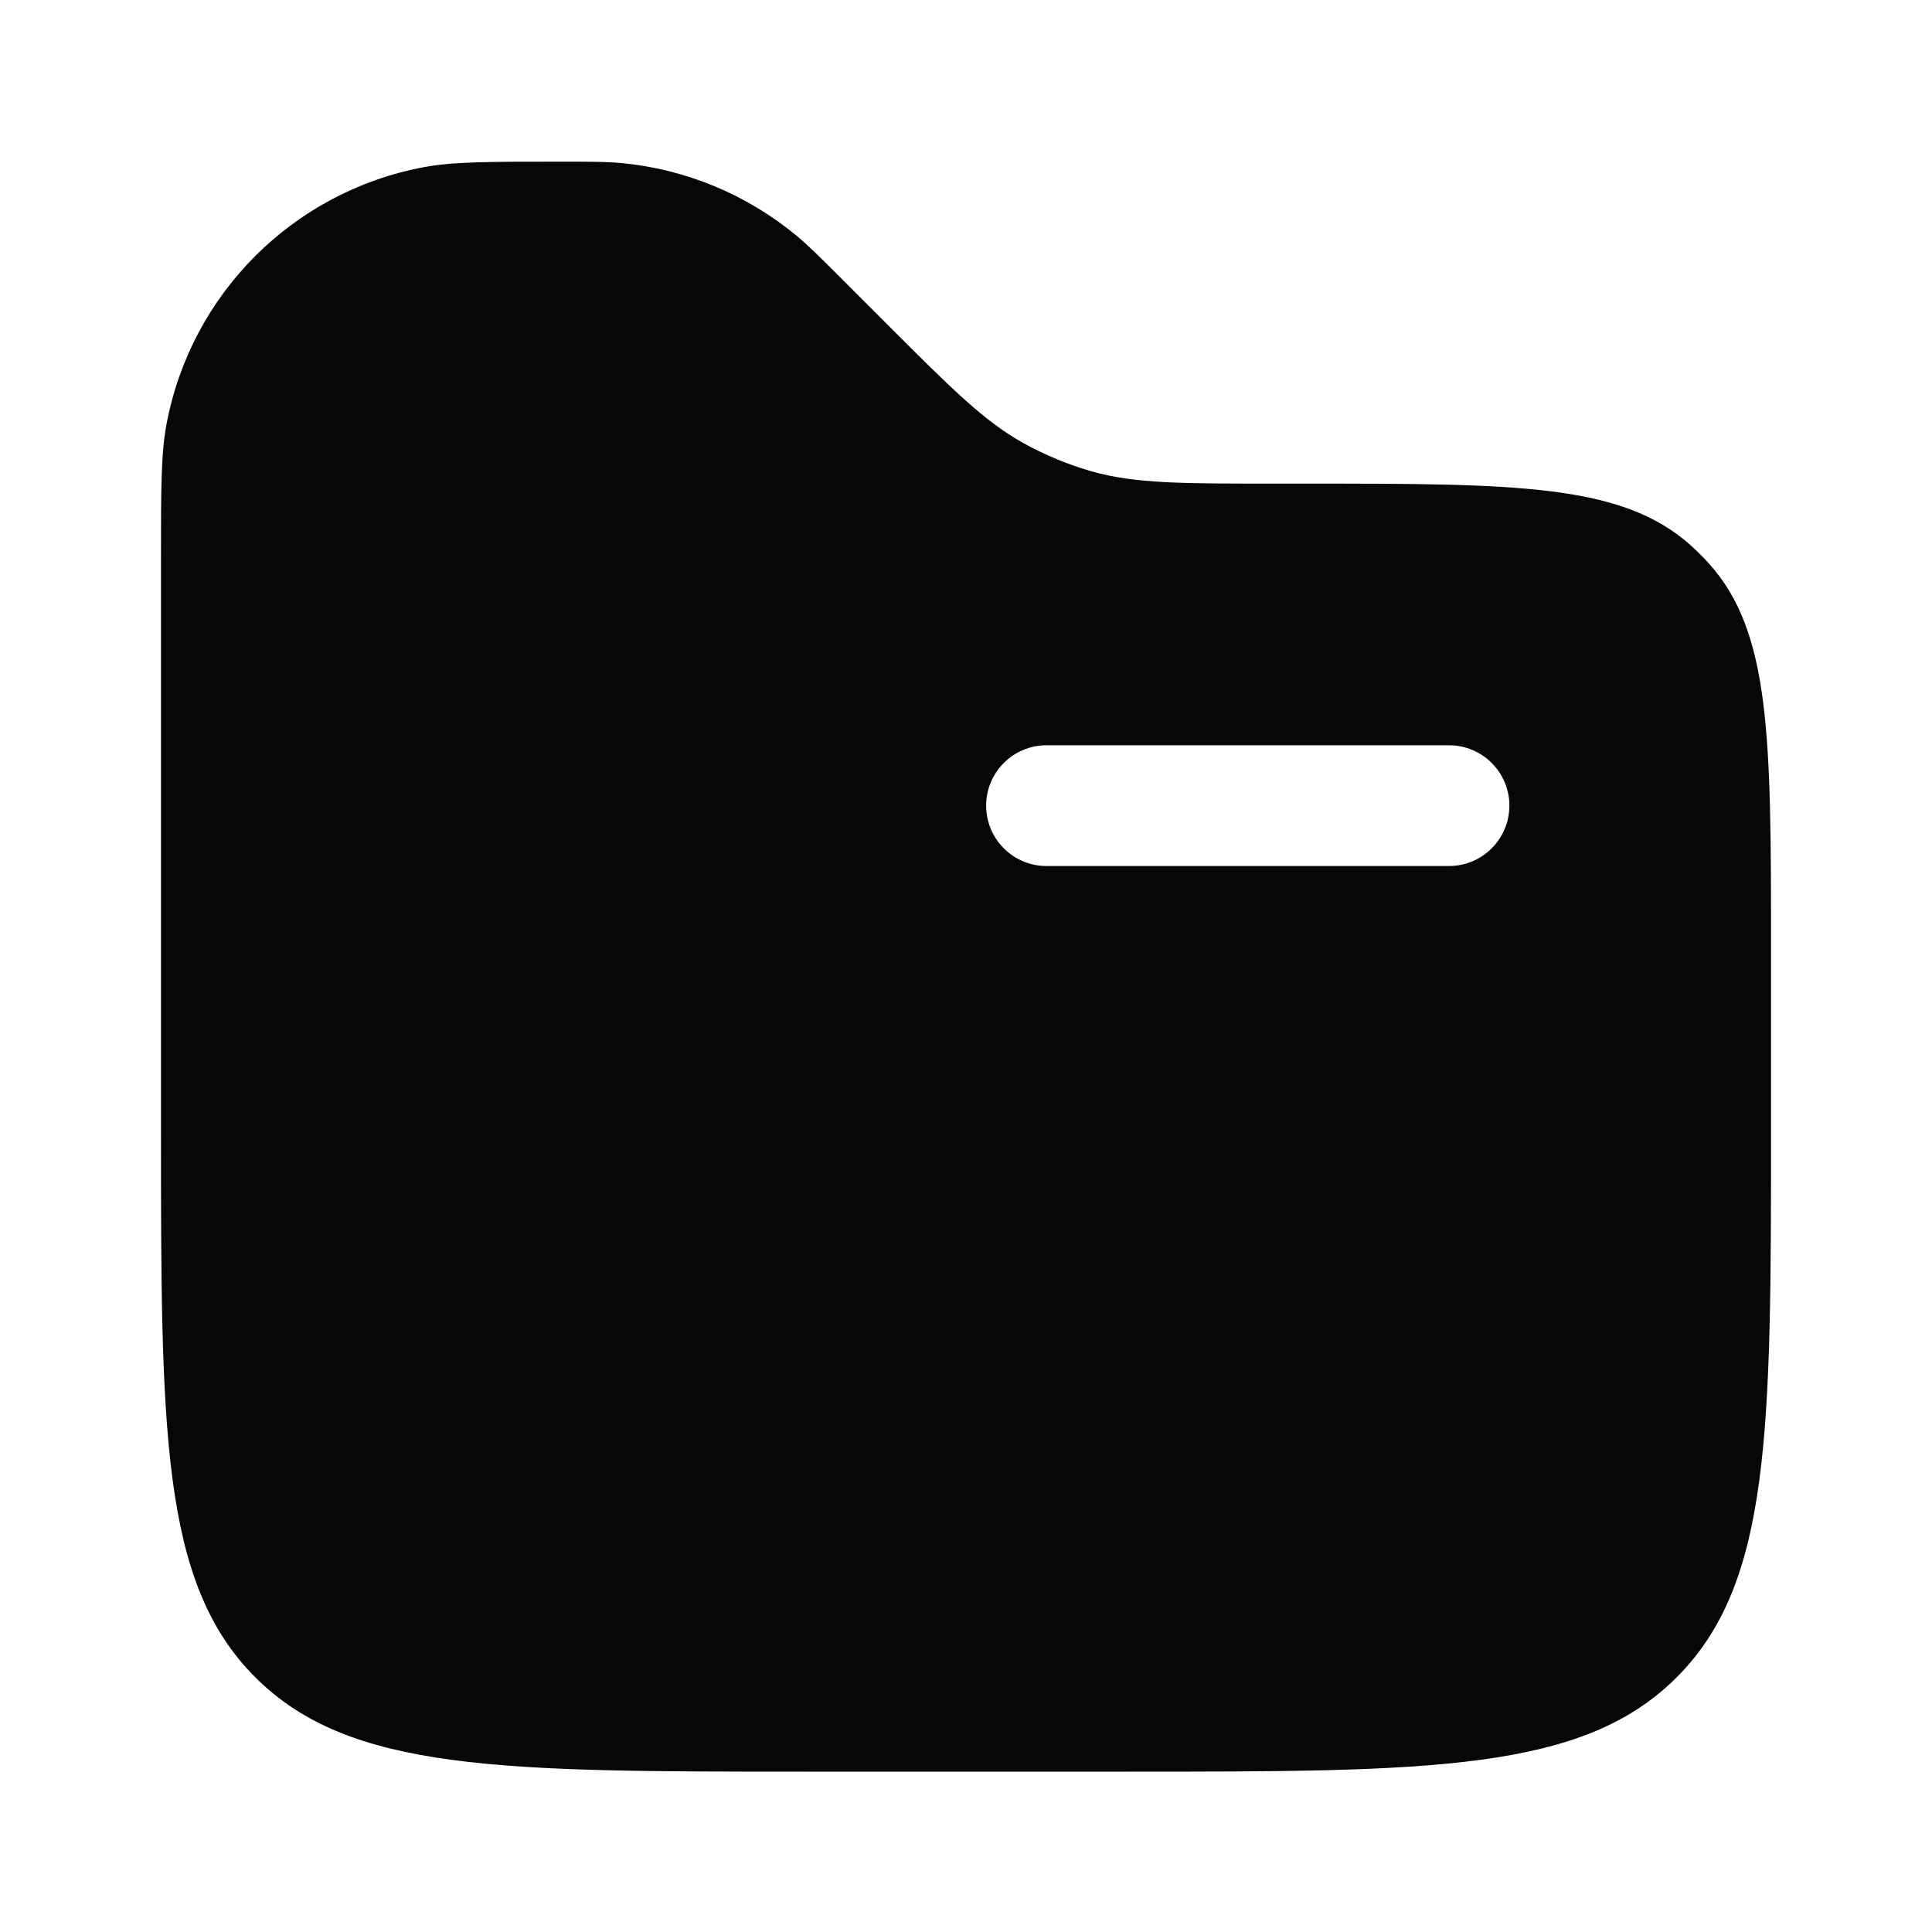 <svg width="28" height="28" viewBox="0 0 28 28" fill="none" xmlns="http://www.w3.org/2000/svg">
<path fill-rule="evenodd" clip-rule="evenodd" d="M2.414 6.144C2.333 6.573 2.333 7.088 2.333 8.117V16.343C2.333 20.743 2.333 22.942 3.7 24.309C5.067 25.676 7.267 25.676 11.667 25.676H16.333C20.733 25.676 22.933 25.676 24.3 24.309C25.667 22.942 25.667 20.743 25.667 16.343V13.774C25.667 10.703 25.667 9.167 24.769 8.169C24.686 8.077 24.599 7.99 24.507 7.907C23.509 7.009 21.974 7.009 18.902 7.009H18.466C17.12 7.009 16.448 7.009 15.82 6.831C15.476 6.732 15.144 6.595 14.831 6.421C14.261 6.104 13.785 5.628 12.833 4.676L12.191 4.034C11.872 3.715 11.713 3.556 11.545 3.417C10.823 2.818 9.936 2.45 9.002 2.363C8.785 2.343 8.559 2.343 8.108 2.343C7.078 2.343 6.564 2.343 6.135 2.424C4.247 2.78 2.77 4.256 2.414 6.144ZM14.292 11.676C14.292 11.193 14.683 10.801 15.167 10.801H21C21.483 10.801 21.875 11.193 21.875 11.676C21.875 12.159 21.483 12.551 21 12.551H15.167C14.683 12.551 14.292 12.159 14.292 11.676Z" fill="#070707"/>
</svg>
